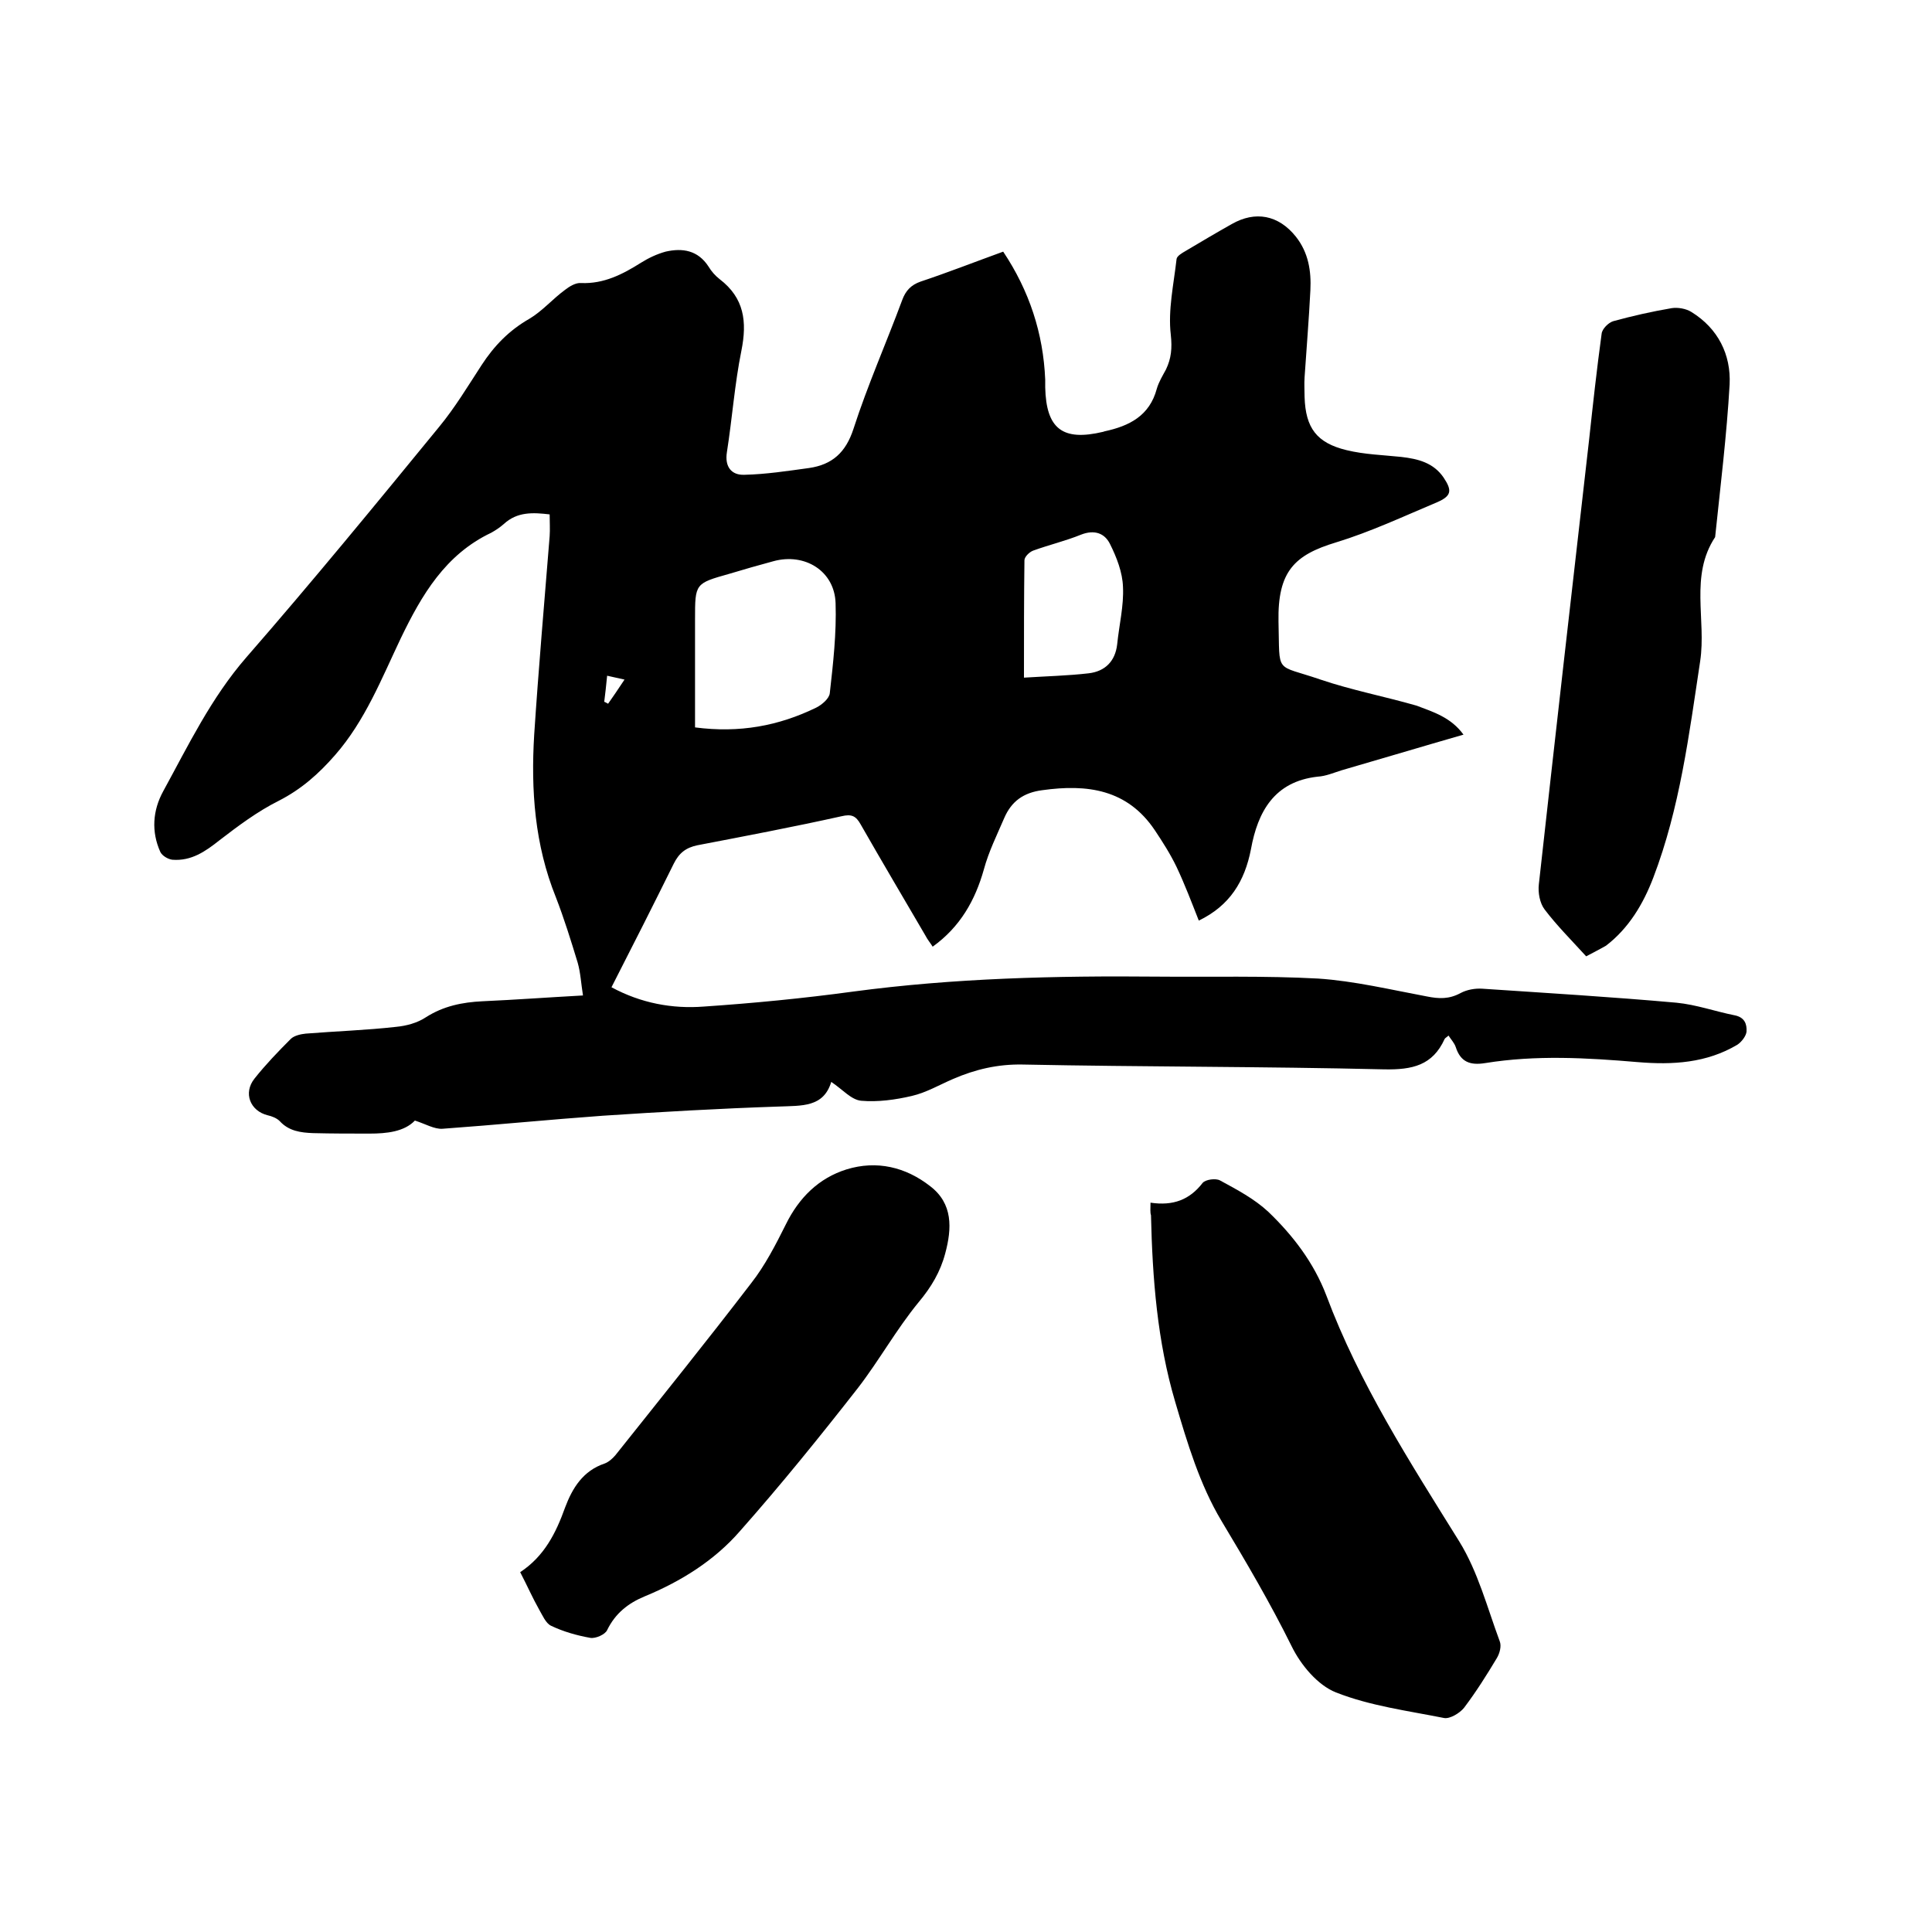 <svg enable-background="new 0 0 400 400" viewBox="0 0 400 400" xmlns="http://www.w3.org/2000/svg"><path d="m303 152.1c-8.7 2.5-17 5-25.3 7.4-1.6.5-3.2 1.2-4.9 1.3-9 1-12.4 7.3-13.8 15-1.3 6.7-4.4 11.7-10.8 14.8-1.5-3.8-2.9-7.5-4.6-11.1-1.3-2.7-2.9-5.2-4.5-7.6-5.7-8.5-14-9.6-23.3-8.3-3.9.5-6.4 2.3-7.9 5.8s-3.2 6.9-4.2 10.6c-1.8 6.4-4.9 11.9-10.6 16-.5-.8-1.1-1.5-1.5-2.3-4.5-7.7-9-15.3-13.4-23-1-1.8-1.9-2.2-4-1.7-9.9 2.2-19.9 4.1-29.8 6-2.4.5-3.8 1.6-4.9 3.8-4.2 8.5-8.5 17-12.9 25.6 6.1 3.3 12.6 4.5 19.1 4 10.3-.7 20.6-1.7 30.9-3.1 20.9-2.8 42-3.3 63-3.1 11.1.1 22.2-.2 33.3.4 7.5.5 15 2.3 22.5 3.7 2.5.5 4.6.6 7-.7 1.3-.7 3-1 4.5-.9 13.4.9 26.8 1.7 40.2 2.9 4.1.4 8 1.8 12 2.6 2.1.4 2.6 1.8 2.5 3.4-.1.9-1 2.1-1.9 2.7-6.4 3.8-13.4 4.2-20.6 3.6-10.6-.9-21.1-1.5-31.6.2-3.1.5-5.1-.2-6.1-3.3-.3-.9-1-1.6-1.5-2.4-.3.3-.7.5-.8.7-2.5 5.5-6.7 6.4-12.5 6.3-25-.6-49.9-.5-74.9-1-5.1-.1-9.8 1-14.4 3-2.8 1.2-5.5 2.8-8.5 3.5-3.4.8-7.1 1.3-10.5 1-2.1-.2-3.9-2.4-6.2-3.9-1.6 5.3-6.1 4.9-10.9 5.1-12.1.4-24.3 1.1-36.4 1.9-11.1.8-22.1 1.9-33.2 2.7-1.7.1-3.5-1-5.7-1.7-2.2 2.3-5.8 2.7-9.4 2.7-3.9 0-7.8 0-11.7-.1-2.5-.1-5-.4-6.9-2.5-.6-.6-1.6-1-2.5-1.2-3.6-.9-5.1-4.6-2.7-7.6 2.3-2.9 4.9-5.6 7.5-8.2.7-.7 2.1-1 3.1-1.1 6.2-.5 12.5-.7 18.7-1.4 2.1-.2 4.4-.8 6.2-2 3.6-2.3 7.5-3.1 11.7-3.3 6.7-.3 13.5-.8 20.8-1.2-.4-2.5-.5-4.7-1.1-6.8-1.4-4.6-2.8-9.1-4.5-13.5-4.4-10.9-5.2-22.2-4.5-33.7.9-13.7 2.1-27.4 3.2-41.1.1-1.4 0-2.9 0-4.5-3.4-.4-6.7-.6-9.5 2-.8.7-1.7 1.3-2.6 1.8-9.5 4.5-14.4 12.9-18.7 21.8-4 8.4-7.4 17.1-13.6 24.2-3.4 3.9-7 7.1-11.7 9.5-4.4 2.2-8.4 5.2-12.3 8.2-2.9 2.3-5.8 4.3-9.7 4-.9-.1-2.1-.8-2.5-1.6-1.9-4.2-1.6-8.6.6-12.6 5.2-9.5 9.9-19.3 17.2-27.7 13.6-15.6 26.8-31.7 39.9-47.7 3.3-4 6-8.5 8.8-12.8 2.6-4 5.7-7.2 9.9-9.6 2.7-1.6 4.8-4.1 7.4-6 .9-.7 2.2-1.5 3.3-1.4 4.7.2 8.6-1.8 12.4-4.2 1.6-1 3.3-1.8 5.1-2.3 3.5-.8 6.7-.3 8.9 3.1.6 1 1.4 1.9 2.3 2.6 5.1 3.9 5.7 8.8 4.5 14.8-1.4 6.9-1.9 14-3 21-.5 3.1 1 4.8 3.6 4.7 4.5-.1 9-.8 13.4-1.4 4.8-.7 7.6-3.2 9.2-8.1 2.9-9 6.8-17.8 10.1-26.7.7-1.9 1.8-3.1 3.8-3.8 5.7-1.9 11.3-4.1 17.1-6.2 5.4 8.1 8.3 16.9 8.7 26.5v1.6c.2 8.6 3.6 11.2 12 9.2.1 0 .2-.1.3-.1 5.1-1.1 9.3-3.2 10.8-8.8.4-1.4 1.2-2.7 1.9-4 1.1-2.3 1.3-4.4 1-7.2-.6-5.1.6-10.4 1.2-15.7.1-.6 1.1-1.2 1.8-1.6 3.2-1.9 6.4-3.8 9.6-5.6 4.9-2.8 9.7-1.9 13.3 2.6 2.6 3.3 3.2 7.1 3 11.1-.3 6-.8 12-1.2 18-.1 1.4 0 2.8 0 4.1.2 6.4 2.5 9.5 8.7 11 3.7.9 7.5 1 11.3 1.4 3.5.4 6.7 1.2 8.8 4.3 1.8 2.7 1.6 3.8-1.4 5.1-6.9 2.9-13.7 6.1-20.9 8.3-8.6 2.6-12.1 6-11.9 16.4.3 11.1-.9 8.7 8.7 12 6.5 2.2 13.3 3.5 19.9 5.4 3.4 1.3 7.1 2.4 9.7 6zm-159.1-1.5c9.2 1.2 17.3-.3 25.1-4.1 1.2-.6 2.7-1.9 2.8-3 .7-6.2 1.4-12.4 1.2-18.6-.2-6.7-6.4-10.5-12.9-8.7-3 .8-6.1 1.7-9.1 2.6-7.1 2-7.1 2-7.1 9.4zm68.1-10.3c4.7-.3 9.1-.4 13.4-.9 3.4-.4 5.5-2.5 5.9-6 .4-4 1.4-8 1.2-11.9-.1-3-1.3-6.1-2.7-8.9-1.1-2.2-3.2-3-6-1.9-3.2 1.3-6.6 2.1-9.9 3.3-.8.3-1.8 1.3-1.8 2-.1 7.7-.1 15.5-.1 24.3zm-82.7.4c-1.8-.4-2.7-.6-3.6-.8-.2 2.1-.4 3.8-.6 5.4.3.1.6.3.8.4 1-1.4 2-2.9 3.4-5z"/><path d="m238.2 249c4.7.7 8.1-.6 10.8-4.1.6-.7 2.7-1 3.6-.5 3.5 1.9 7.1 3.8 10 6.5 5.1 4.9 9.4 10.5 12 17.3 6.8 18.2 17.3 34.5 27.5 50.9 3.9 6.3 5.8 13.7 8.4 20.7.4 1 0 2.5-.6 3.5-2.1 3.5-4.3 7-6.8 10.3-.9 1.1-2.9 2.3-4.1 2.1-7.5-1.5-15.3-2.5-22.4-5.3-3.8-1.5-7.3-5.7-9.2-9.6-4.4-8.9-9.4-17.4-14.5-25.9-4.5-7.5-7.1-16.2-9.6-24.7-3.7-12.5-4.7-25.5-5-38.6-.2-.6-.1-1.3-.1-2.6z"/><path d="m328.4 198c-3.1-3.4-6.1-6.4-8.6-9.7-1-1.3-1.4-3.5-1.2-5.2 3.4-30.7 6.9-61.4 10.4-92 .8-7.4 1.6-14.7 2.6-22 .1-1 1.4-2.3 2.4-2.6 4-1.1 8-2 12.1-2.7 1.3-.2 3 .1 4.1.8 5.5 3.4 8.2 8.8 7.9 15-.6 10.5-1.9 21-3 31.6-5.3 8-1.8 17.1-3.1 25.7-2.3 15.2-4.2 30.4-9.7 44.8-2.1 5.5-5.1 10.5-9.8 14.1-1.4.8-2.8 1.5-4.1 2.2z"/><path d="m107.7 325.5c5-3.3 7.4-8.1 9.3-13.4 1.5-4 3.7-7.6 8.2-9.1.8-.3 1.6-1 2.2-1.7 9.4-11.8 18.9-23.6 28.1-35.6 2.9-3.7 5.1-8 7.2-12.2 2.7-5.5 6.8-9.6 12.6-11.4 6.2-1.9 12.2-.5 17.3 3.5 4.7 3.6 4.5 8.7 3.1 13.9-1 3.8-2.9 7-5.5 10.1-4.6 5.6-8.2 12.1-12.6 17.8-7.9 10.1-15.9 20-24.4 29.6-5.3 6.1-12.2 10.4-19.7 13.5-3.4 1.4-6.1 3.5-7.8 7-.4.9-2.4 1.8-3.5 1.6-2.8-.5-5.6-1.3-8.1-2.5-1.1-.5-1.8-2.2-2.5-3.4-1.3-2.3-2.4-4.8-3.9-7.7z"/></svg>